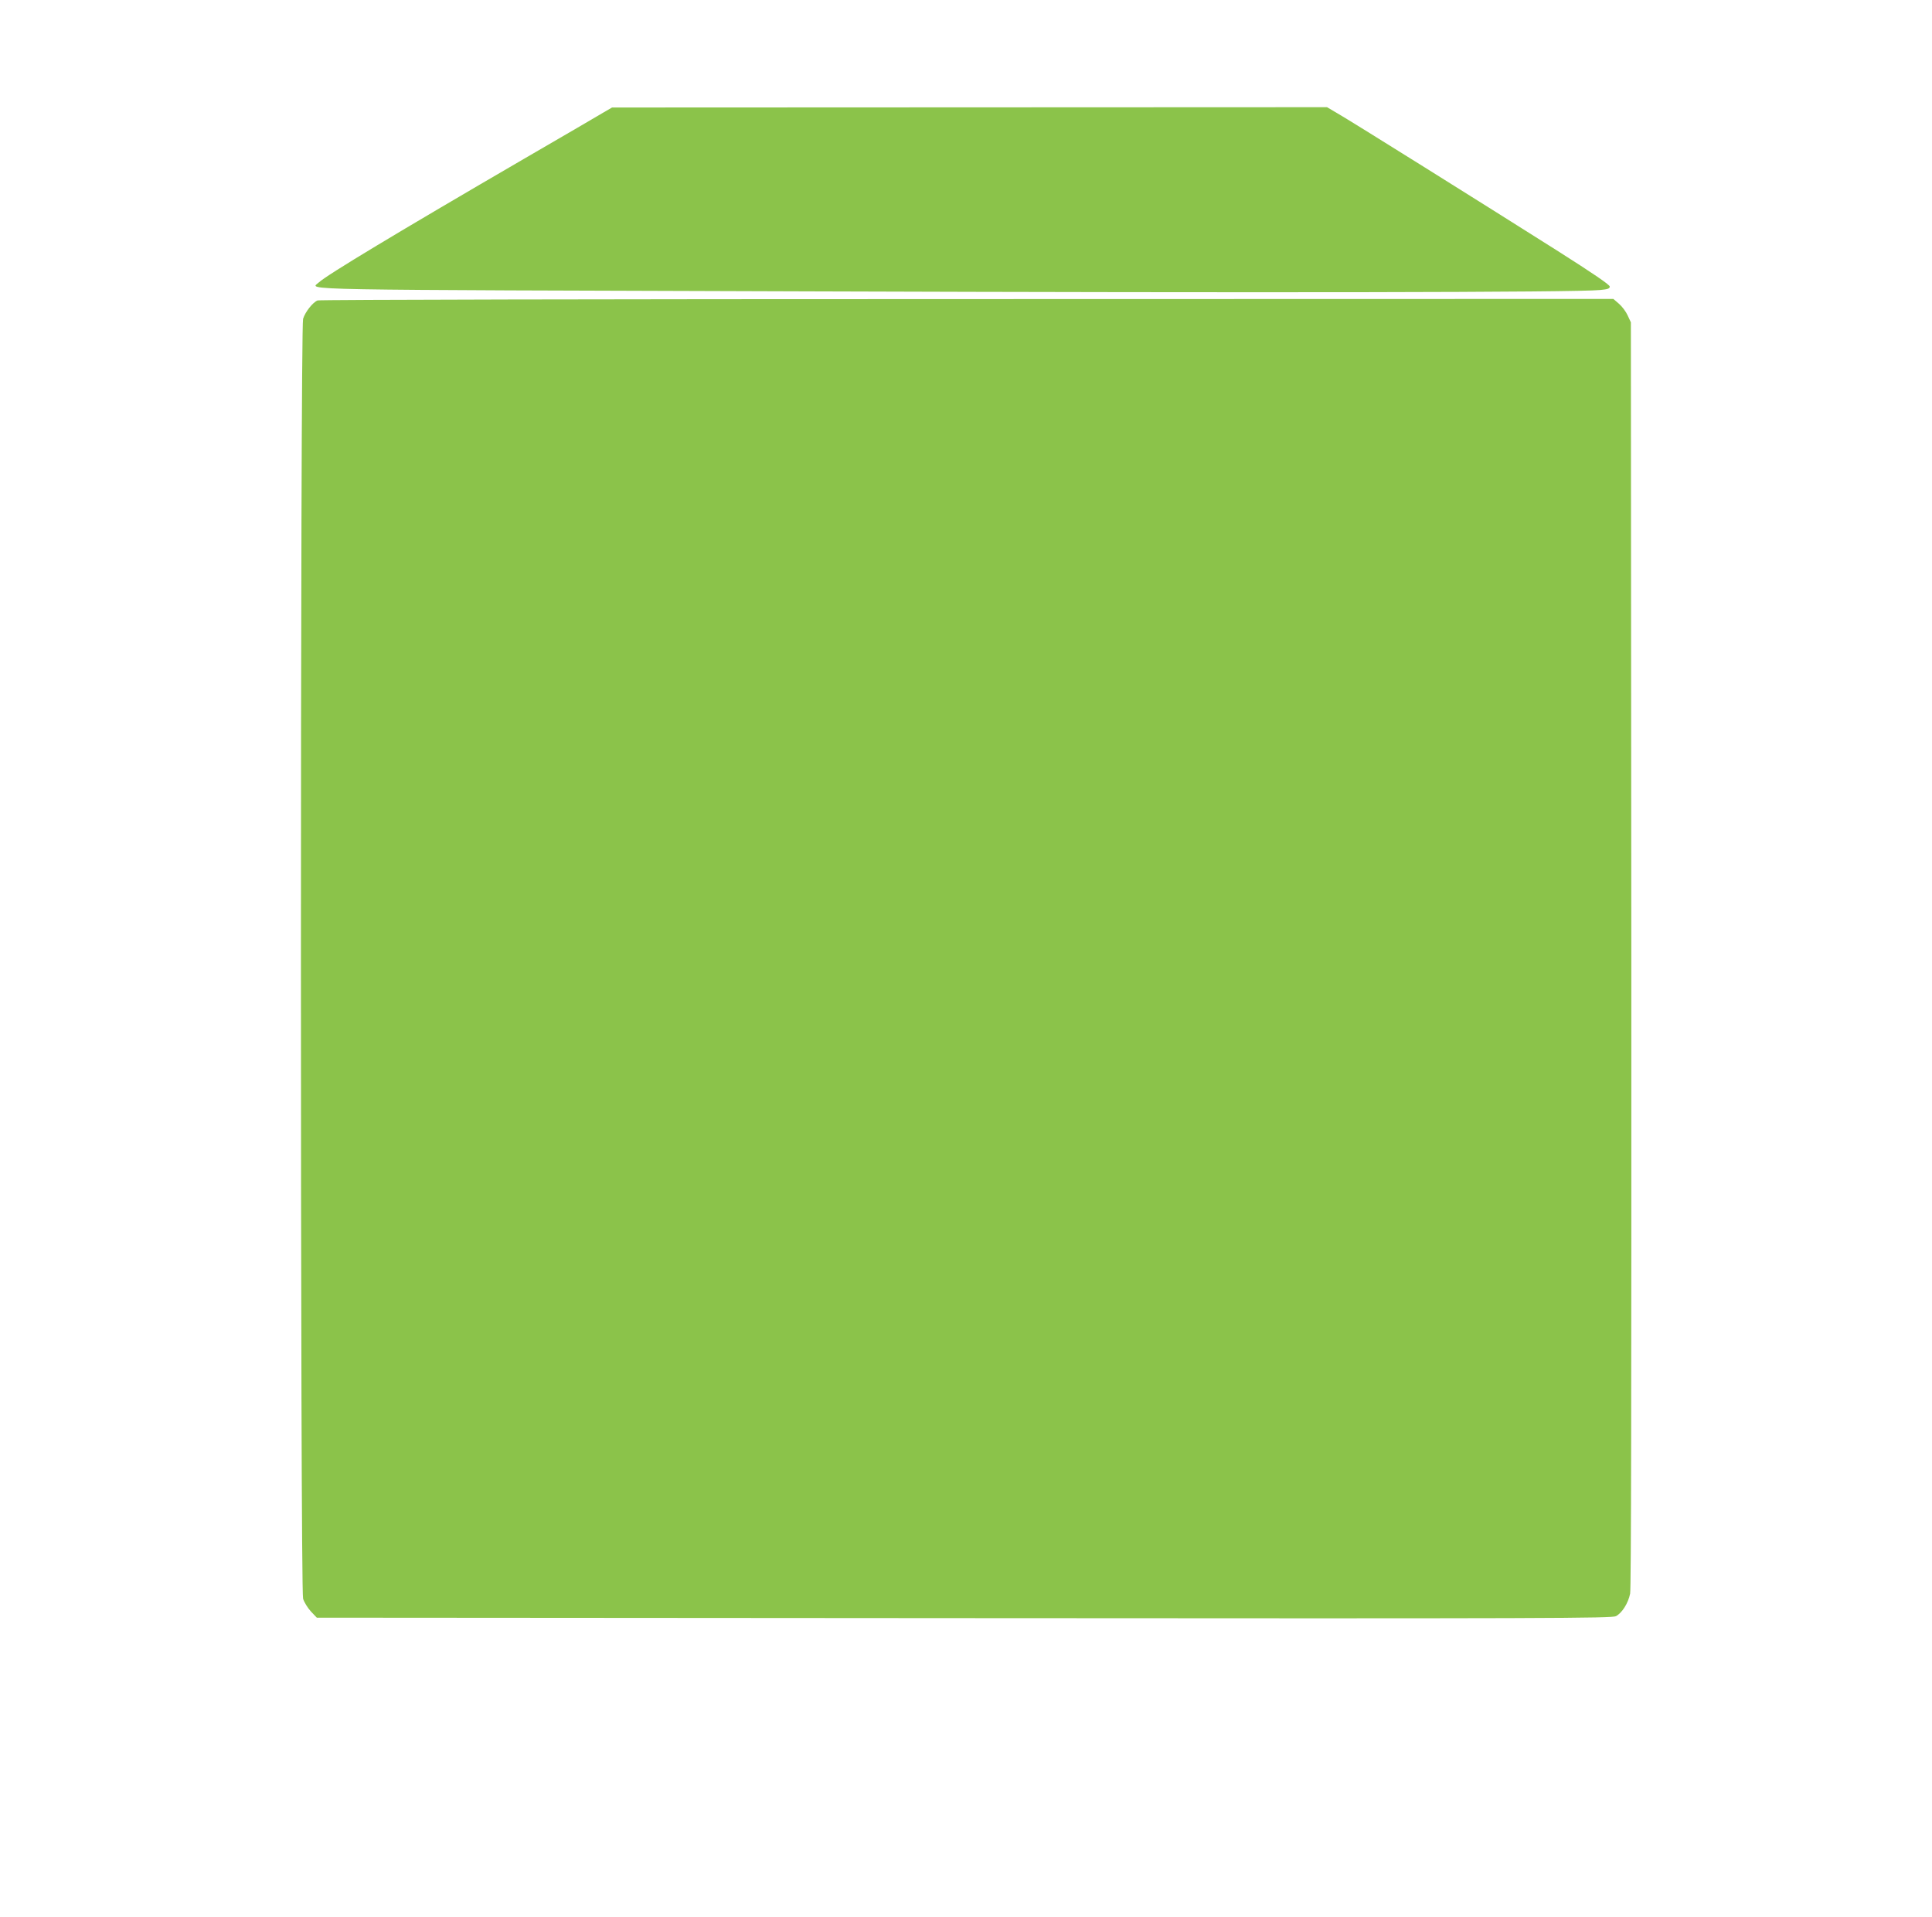 <?xml version="1.0" standalone="no"?>
<!DOCTYPE svg PUBLIC "-//W3C//DTD SVG 20010904//EN"
 "http://www.w3.org/TR/2001/REC-SVG-20010904/DTD/svg10.dtd">
<svg version="1.0" xmlns="http://www.w3.org/2000/svg"
 width="1280pt" height="1270pt" viewBox="0 0 1280 1270"
 preserveAspectRatio="xMidYMid meet">
<g transform="translate(0,1270) scale(0.1,-0.1)"
fill="#8bc34a" stroke="none">
<path d="M4000 11956 c-30 -18 -266 -156 -525 -306 -837 -487 -1311 -772
-1363 -821 -56 -52 -247 -48 3263 -59 3003 -10 5065 -7 5225 9 52 5 65 9 65
23 0 12 -112 88 -350 239 -495 313 -1366 858 -1452 907 l-71 42 -2369 -1
-2368 -1 -55 -32z"/>
<path d="M2104 10710 c-32 -13 -82 -76 -96 -122 -19 -64 -19 -8413 0 -8477 7
-24 31 -62 52 -85 l39 -41 4288 -3 c3914 -3 4291 -1 4319 13 40 21 81 85 94
149 7 35 9 1326 8 4236 l-3 4185 -21 45 c-11 25 -37 60 -58 78 l-37 32 -4282
-1 c-2355 0 -4291 -4 -4303 -9z"/>
</g>
</svg>
